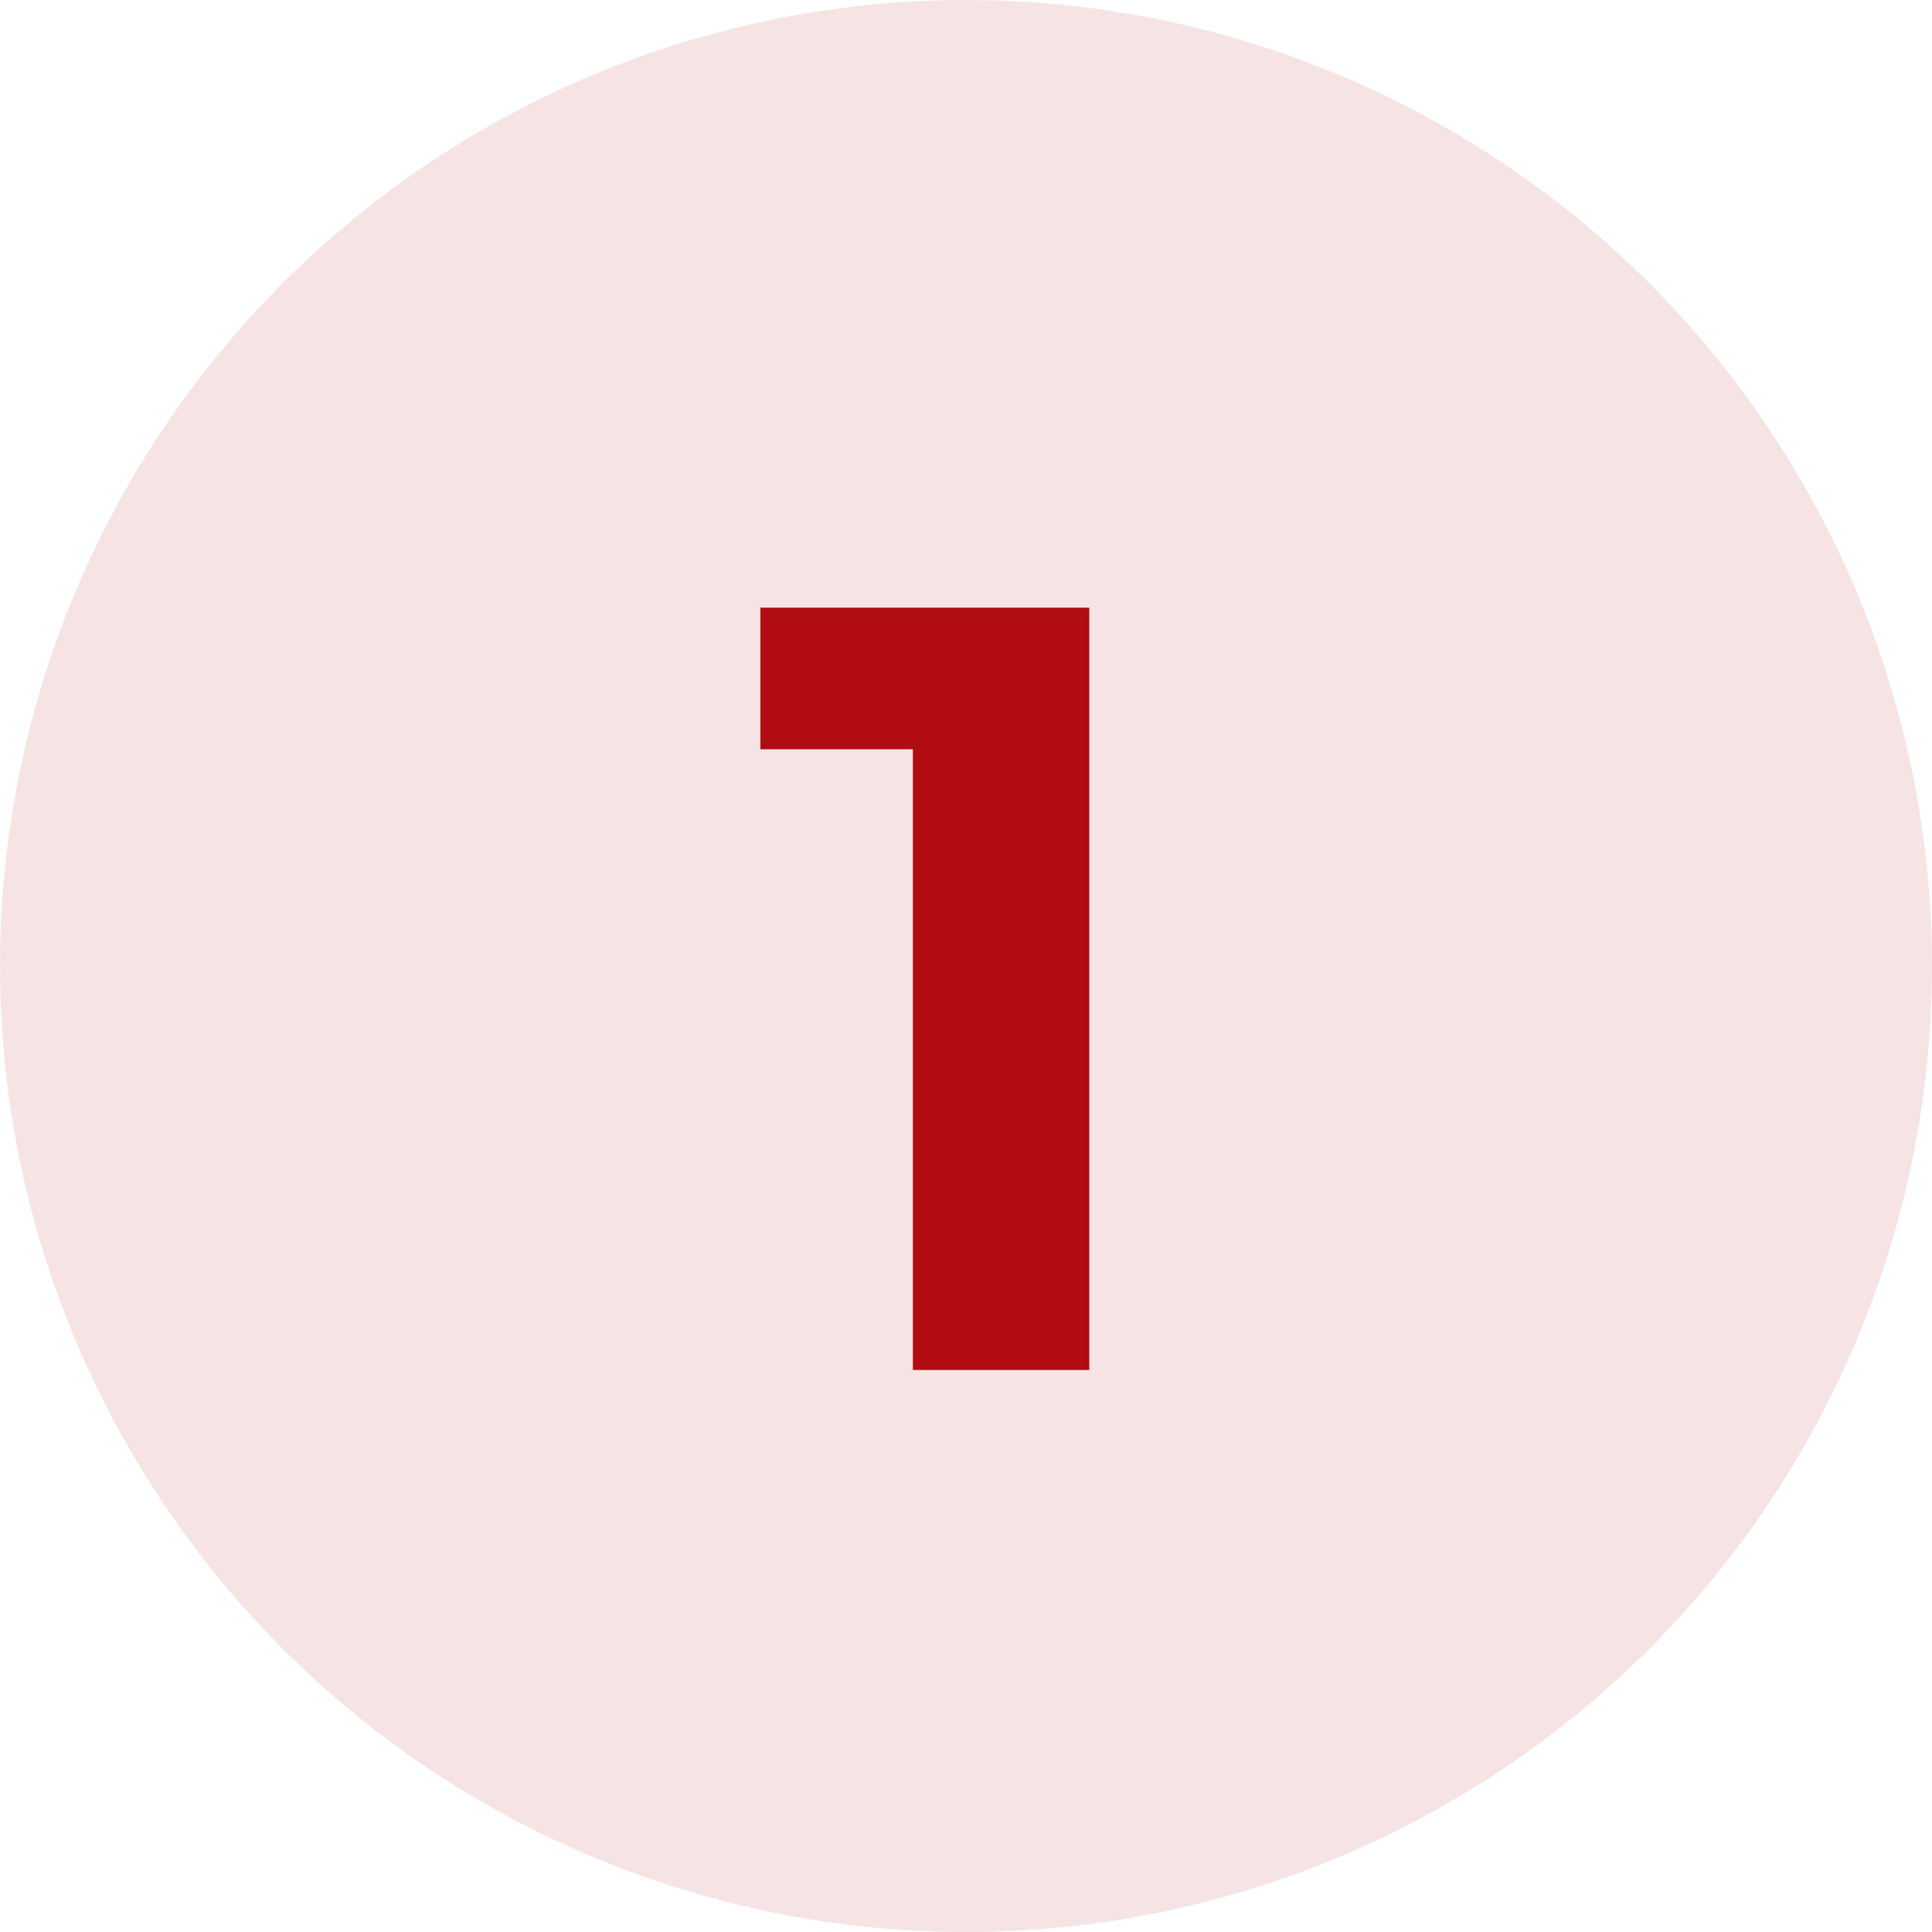 <svg xmlns="http://www.w3.org/2000/svg" width="55" height="55" viewBox="0 0 55 55" fill="none"><circle cx="27.5" cy="27.5" r="27.5" fill="#B00C11" fill-opacity="0.11"></circle><path d="M25.987 39V19.16L28.157 21.33H21.647V17.3H31.009V39H25.987Z" fill="#B00C11"></path></svg>